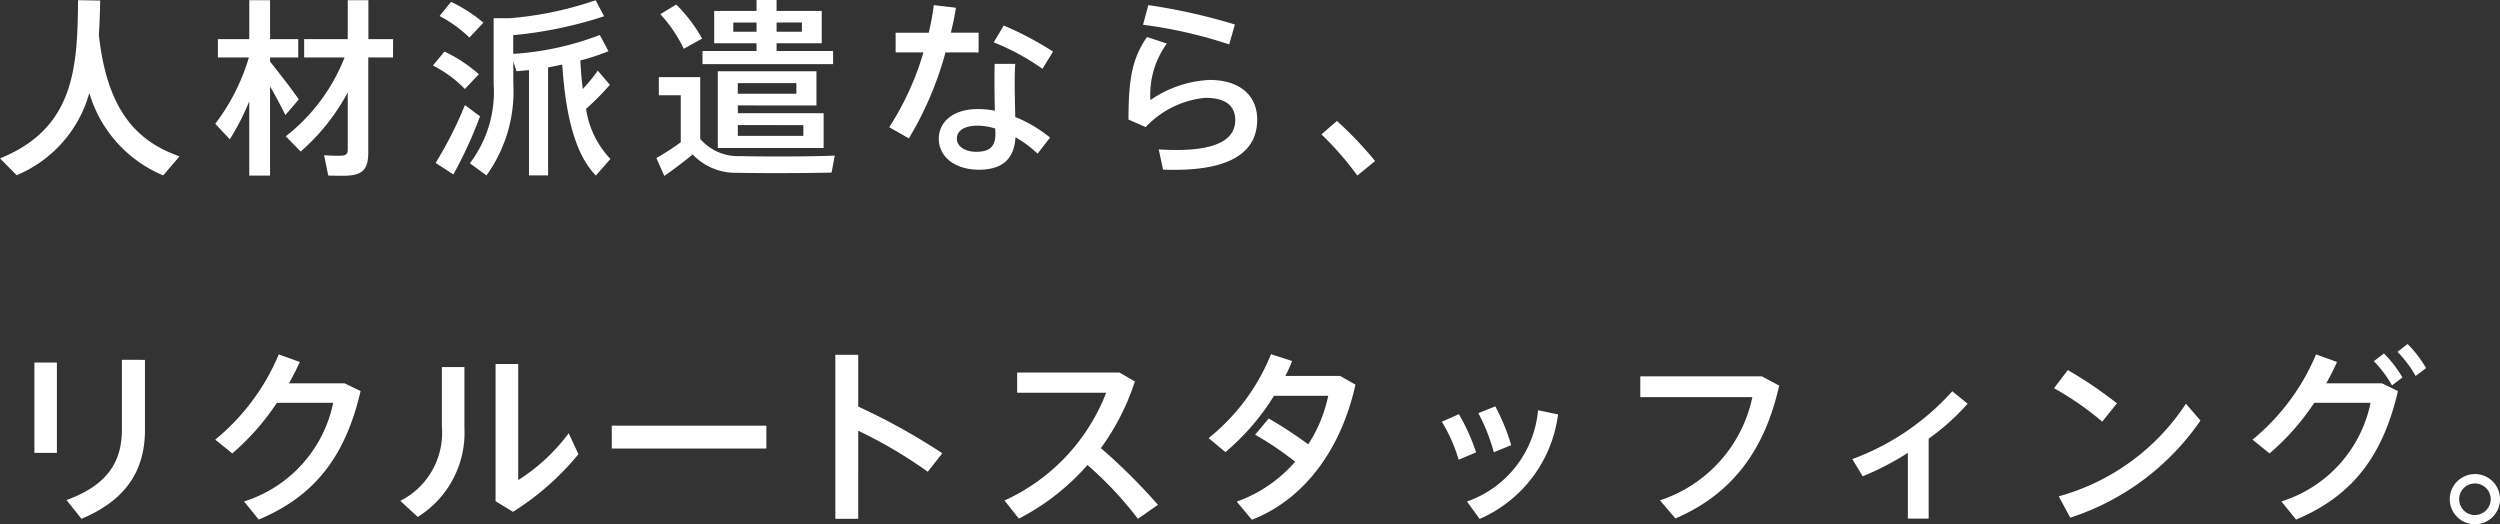 <svg xmlns="http://www.w3.org/2000/svg" width="171.964" height="36.064" viewBox="0 0 171.964 36.064">
  <rect x="0" y="0" width="171.964" height="36.064" fill="#333333" stroke="none"/>
  <g id="SP_MV_text02" transform="translate(-15.312 -222.015)">
    <path id="p1" d="M7.111-8.593c.052-.767.078-1.56.091-2.353l-1.521-.026C5.642-6.318,5.434-2.158.312-.091L1.456,1.066a8.625,8.625,0,0,0,5-5.655,8.845,8.845,0,0,0,5.083,5.668L12.662-.234C9.334-1.378,7.631-3.887,7.111-8.593Zm20.241.3h-1.7v-2.678H24.232v2.678h-3v1.261h2.782a12.794,12.794,0,0,1-4.043,5.421L20.995-.559a14.468,14.468,0,0,0,3.237-4.069V-.7c0,.351-.156.429-.6.429-.325,0-.728-.013-1.027-.039l.286,1.4c.3.013.715.013,1.053.013,1.248,0,1.7-.364,1.7-1.6V-7.033h1.7ZM20.865-4.147c-.455-.663-1.248-1.69-1.976-2.6v-.286h1.937V-8.294H18.889v-2.678h-1.43v2.678H15.3v1.261h2.132A14.179,14.179,0,0,1,15.119-2.47l1,1.066a16.763,16.763,0,0,0,1.339-2.613V1.092h1.43V-5.044c.416.715.793,1.443,1.053,1.976ZM32.6-8.4l.962-1.027a10.279,10.279,0,0,0-2.223-1.43l-.793.975A8.636,8.636,0,0,1,32.6-8.4Zm-.312,3.536.962-1.014a9.935,9.935,0,0,0-2.366-1.56l-.793.962A8.224,8.224,0,0,1,32.292-4.862ZM41.3,1.092l1-1.144A6.292,6.292,0,0,1,40.625-3.5a17.594,17.594,0,0,0,1.638-1.651l-.832-.975A11.917,11.917,0,0,1,40.4-4.862c-.078-.6-.13-1.248-.169-1.963a15.4,15.4,0,0,0,1.937-.637l-.6-1.118a20.016,20.016,0,0,1-5.954,1.3V-8.567a28.481,28.481,0,0,0,6.253-1.3l-.585-1.1a24.247,24.247,0,0,1-5.9,1.235H34.268v4.511A8.1,8.1,0,0,1,32.63.247l1.144.832A9.862,9.862,0,0,0,35.62-5.226V-6.76l.221.676.858-.078V1.079h1.313V-6.344l.975-.2C39.234-2.743,39.975-.273,41.3,1.092ZM32.292-3.757A26.936,26.936,0,0,1,30.277.221l1.222.793a29.632,29.632,0,0,0,1.833-4ZM57.616-7.475H53.729v-.533h3.107v-2.223H53.729v-.754H52.351v.754H49.439v2.223h2.912v.533H48.633v.9h8.983ZM55.471-9.438V-8.8H53.729v-.637ZM50.752-8.8v-.637h1.6V-8.8Zm-2.145.468a10.428,10.428,0,0,0-1.781-2.34l-1.092.663a9.617,9.617,0,0,1,1.612,2.379Zm7.865,4.6V-6.084H49.686V-.806h7.28V-3.2h-5.9v-.533Zm-.9,1.352v.741H51.064v-.741Zm-.481-2.886v.728h-4.03v-.728ZM51.246-.247A3.439,3.439,0,0,1,48.477-1.43V-5.681H45.63v1.248h1.508V-1.2A16.131,16.131,0,0,1,45.461-.117l.546,1.235C46.6.7,47.242.234,47.957-.364A4.052,4.052,0,0,0,51.051.9c1.573.039,4.862.026,6.461-.013l.221-1.17C56.082-.208,52.689-.208,51.246-.247Zm21.5-7.189A22.3,22.3,0,0,0,69.355-9.23l-.689,1.157a16.356,16.356,0,0,1,3.354,1.82ZM70.109-5.278c0-.455.013-.949.039-1.313H68.731c-.013.351-.013.858-.013,1.313,0,.624.013,1.3.026,1.911a5.823,5.823,0,0,0-1.157-.117c-1.768,0-2.7.923-2.7,2.041C64.883-.208,66,.689,67.639.689c1.664,0,2.444-.78,2.522-2.236A8.109,8.109,0,0,1,71.682-.416l.858-1.105a9.31,9.31,0,0,0-2.392-1.417C70.135-3.653,70.109-4.511,70.109-5.278Zm-1.326,3.5c0,.871-.4,1.235-1.313,1.235-.806,0-1.339-.39-1.339-.9,0-.546.507-.9,1.443-.9a4.337,4.337,0,0,1,1.2.2C68.77-2,68.783-1.885,68.783-1.781Zm-1.157-5.6V-8.736H65.715q.234-.936.351-1.716l-1.521-.182a17.011,17.011,0,0,1-.351,1.9H61.919v1.352H63.83a19.448,19.448,0,0,1-2.353,5.148l1.352.767a23.391,23.391,0,0,0,2.522-5.915ZM85.254-9.3A40.715,40.715,0,0,0,79.3-10.634l-.364,1.352A31.645,31.645,0,0,1,84.864-7.93ZM83.525-5.486A7.772,7.772,0,0,0,79.443-4.1a5.98,5.98,0,0,1,1.131-3.887l-1.365-.455c-.988,1.443-1.274,2.8-1.274,5.681l1.183.52a6.449,6.449,0,0,1,4.108-2.015c1.417,0,2.054.572,2.054,1.534,0,1.235-1.118,2.054-4.043,2.054-.312,0-.832-.013-1.222-.039l.3,1.391c.247.013.559.013.767.013,4.03,0,5.707-1.313,5.707-3.458C86.788-4.446,85.553-5.486,83.525-5.486Zm8.749,2.821-1.066.923a21.465,21.465,0,0,1,2.47,2.834l1.222-1A25.665,25.665,0,0,0,92.274-2.665Z" transform="translate(15 233)" fill="#fff"/>
    <path id="p2" d="M2.678-3.835H4.225v-6.214H2.678Zm6.019-6.4v4.784c0,2.21-.962,3.822-3.809,4.862L5.915.7c3.016-1.261,4.368-3.276,4.368-6.11v-4.823ZM24.011-8.619H20.189c.286-.507.533-1,.741-1.469l-1.443-.52a15.1,15.1,0,0,1-4.368,5.863l1.17.949A16.569,16.569,0,0,0,19.357-7.28h3.874A9.006,9.006,0,0,1,17.1-.494L18.109.754c3.913-1.638,5.98-4.42,7.007-8.84Zm6.695,2.977a5.242,5.242,0,0,1-2.86,5.109l1.2,1.105a6.821,6.821,0,0,0,3.211-6.149v-4.16H30.706Zm8.723.455a12.853,12.853,0,0,1-3.471,3.224V-9.945H34.4V-.507l1.2.728A18.664,18.664,0,0,0,40.1-3.744Zm2.964-.52v1.573H53.027V-5.707Zm22.737,1.9A43.839,43.839,0,0,0,59.345-7.02v-3.562H57.772V.7h1.573V-5.356a31.54,31.54,0,0,1,4.784,2.821ZM76.037-4.16a16.436,16.436,0,0,0,2.34-4.589L77.311-9.36H70.278v1.391H76.4a13.467,13.467,0,0,1-6.994,7.41L70.395.689A15.952,15.952,0,0,0,75.114-3,24.955,24.955,0,0,1,78.585.7L79.963-.26A39.756,39.756,0,0,0,76.037-4.16ZM92.495-9.126h-3.77a10.129,10.129,0,0,0,.468-1.027l-1.456-.468a14.152,14.152,0,0,1-4.29,5.772l1.157.962a16.163,16.163,0,0,0,3.341-3.874h3.731A9.853,9.853,0,0,1,90.3-4.42,29.526,29.526,0,0,0,87.581-6.2l-.936,1.118A21.381,21.381,0,0,1,89.4-3.224,9.6,9.6,0,0,1,85.384-.481L86.424.767C90.181-.7,92.612-4.277,93.548-8.528ZM104.26-4.368a14.358,14.358,0,0,0-1.092-2.665L102-6.565a12.6,12.6,0,0,1,1.066,2.691Zm1.846-2.4a7.321,7.321,0,0,1-4.888,6.279l.871,1.2a9.1,9.1,0,0,0,5.395-7.189Zm-5.447.273-1.17.52a10.781,10.781,0,0,1,1.157,2.613l1.2-.507A13.56,13.56,0,0,0,100.659-6.5ZM121.5-9.1h-8.359v1.43h7.709a9.523,9.523,0,0,1-6.357,7.1L115.557.676c4.043-1.729,6.188-4.888,7.137-9.139Zm14.157,1.885L134.6-8.073a17.179,17.179,0,0,1-6.877,4.667l.715,1.183a19.239,19.239,0,0,0,3.107-1.612V.689h1.43v-5.5A15.619,15.619,0,0,0,135.655-7.215Zm10.27-.026a28.25,28.25,0,0,0-3.38-2.288L141.6-8.281a20.551,20.551,0,0,1,3.315,2.3Zm4.745.026a15.313,15.313,0,0,1-8.749,6.37l.793,1.469a17.384,17.384,0,0,0,8.957-6.682ZM163.6-10.14a7.957,7.957,0,0,1,1.248,1.664l.715-.546a7.883,7.883,0,0,0-1.274-1.651Zm-3.276,1.521c.286-.507.533-1,.741-1.469l-1.443-.52a15.1,15.1,0,0,1-4.368,5.863l1.17.949A16.569,16.569,0,0,0,159.5-7.28h3.874a9.006,9.006,0,0,1-6.136,6.786L158.249.754c3.913-1.638,5.98-4.42,7.007-8.84l-1.1-.533Zm5.59-2.7-.689.533a7.957,7.957,0,0,1,1.248,1.664l.715-.546A7.884,7.884,0,0,0,165.919-11.323Zm4.628,8.944A1.737,1.737,0,0,0,168.818-.65a1.737,1.737,0,0,0,1.729,1.729A1.728,1.728,0,0,0,172.276-.65,1.728,1.728,0,0,0,170.547-2.379Zm0,2.821A1.087,1.087,0,0,1,169.468-.65a1.076,1.076,0,0,1,1.079-1.079A1.087,1.087,0,0,1,171.639-.65,1.1,1.1,0,0,1,170.547.442Z" transform="translate(15 257)" fill="#fff"/>
  </g>
</svg>
